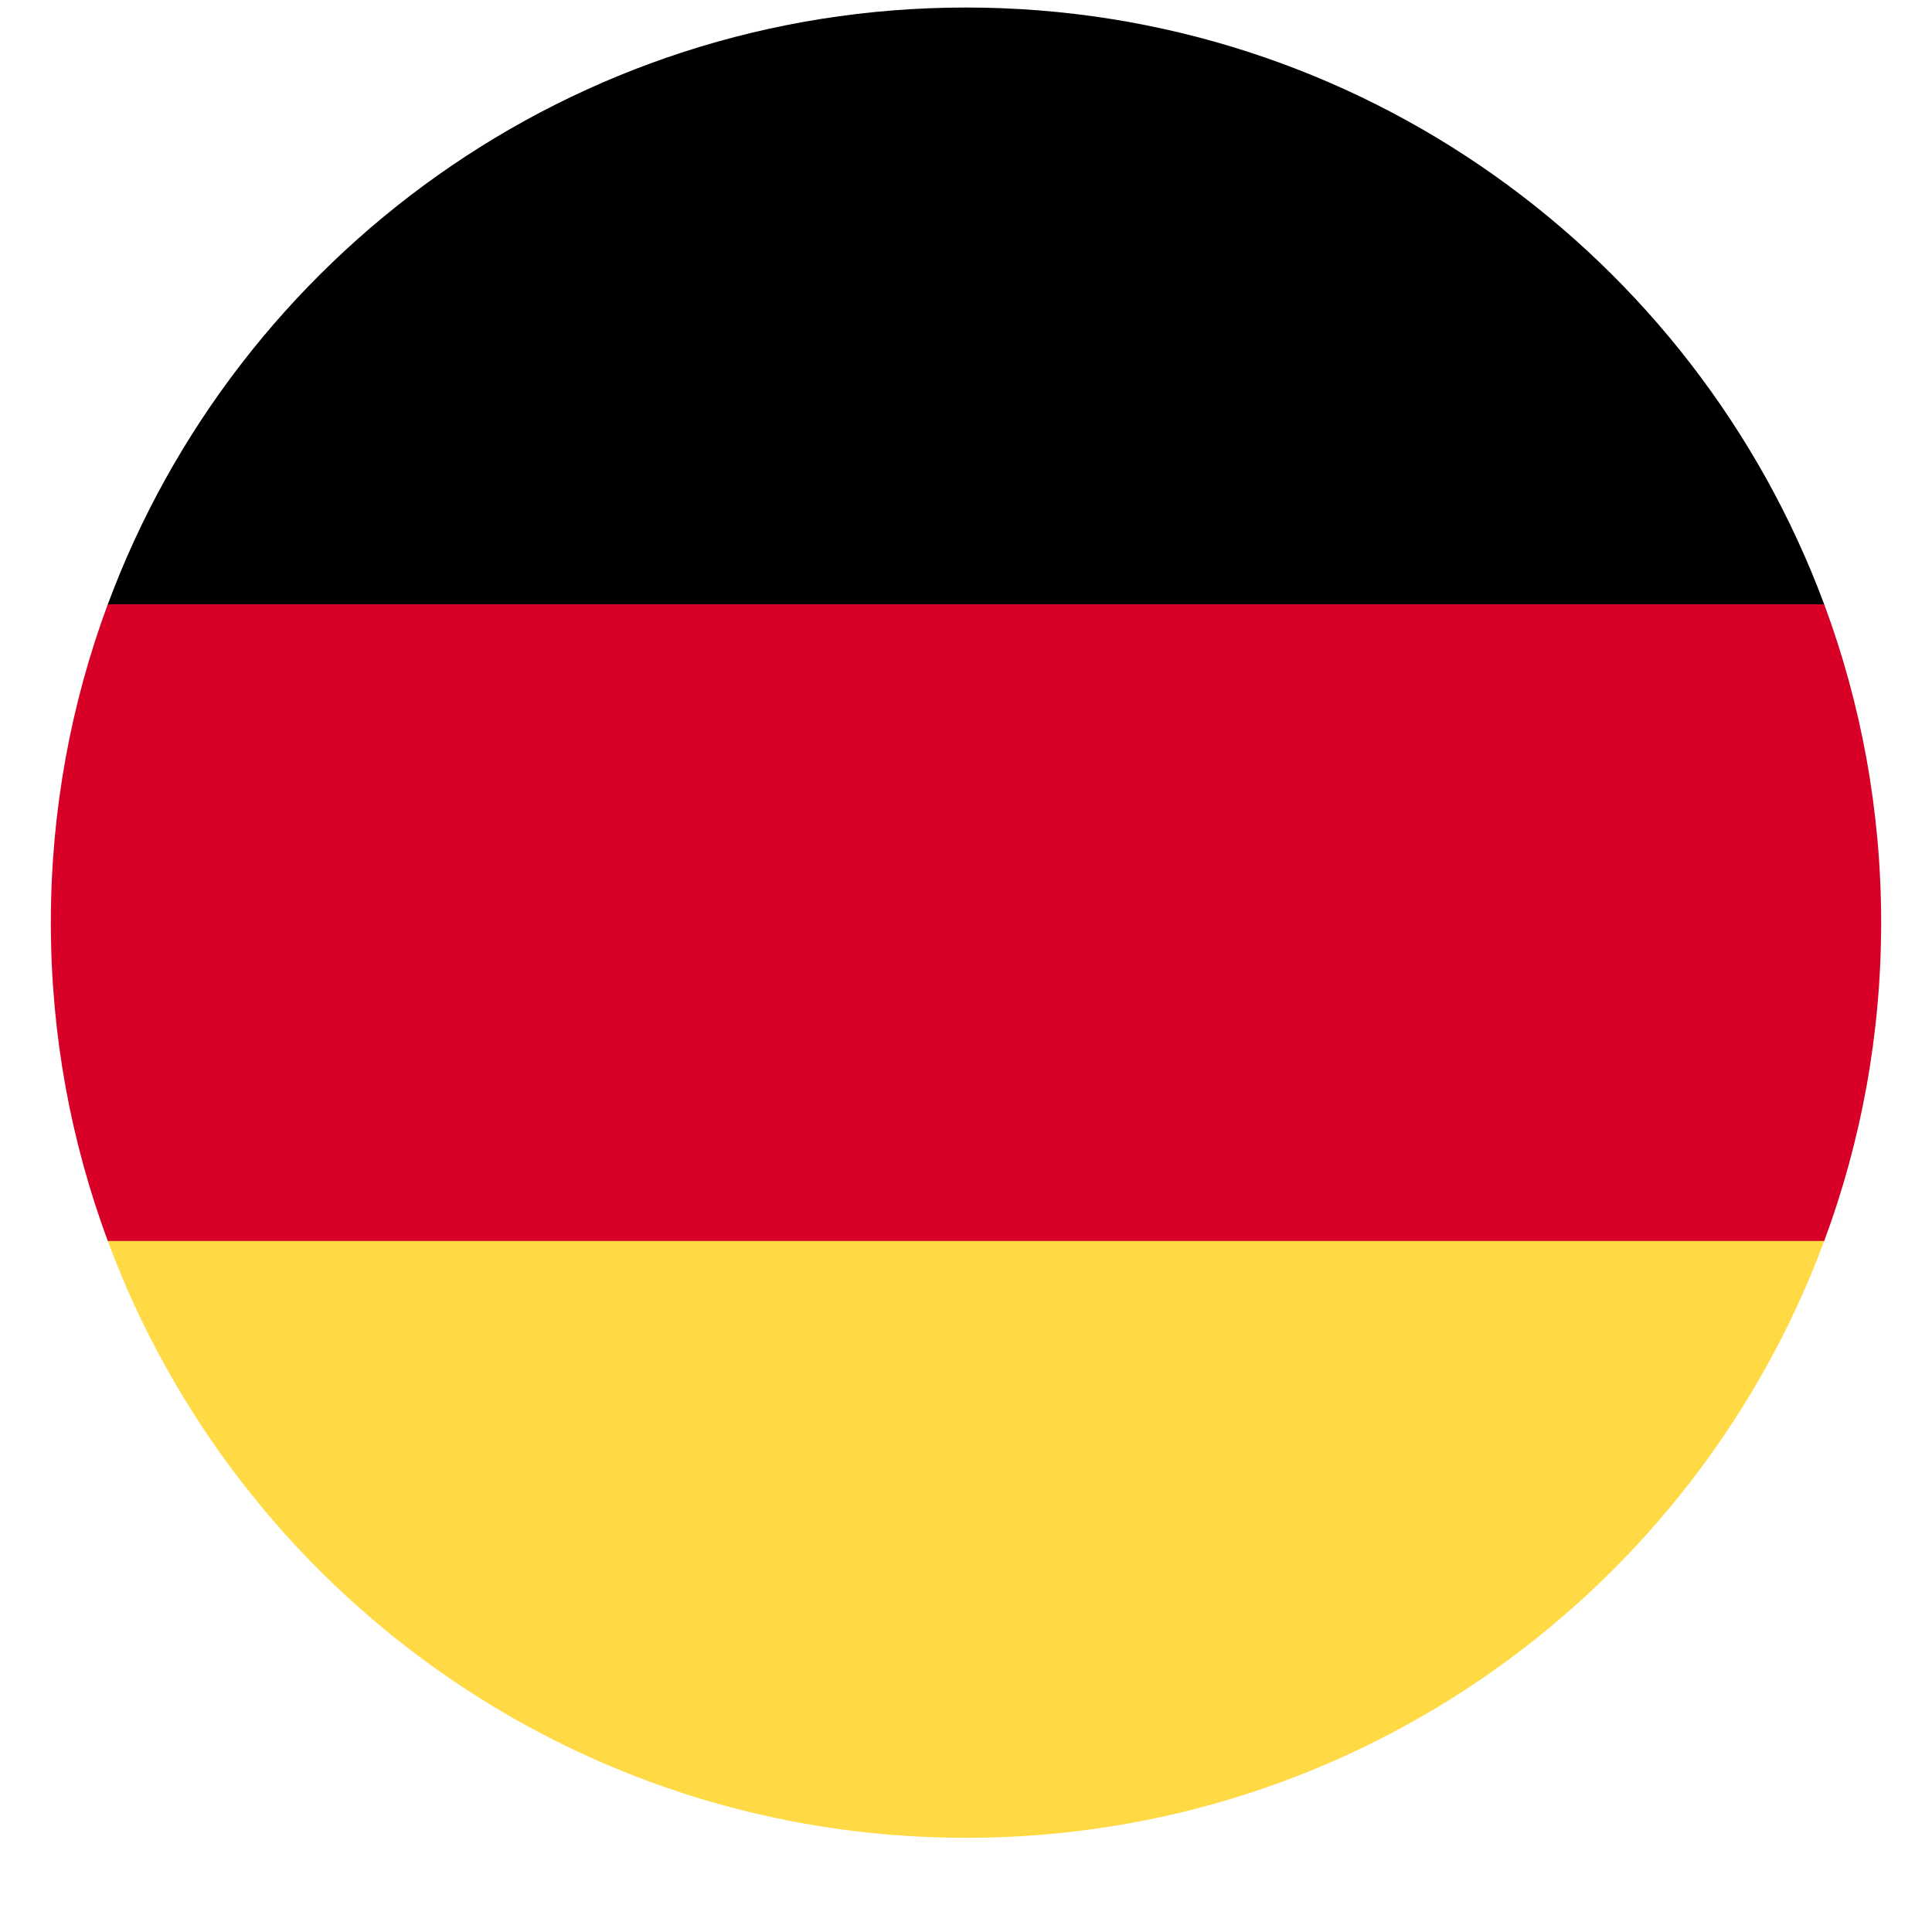 <svg width="19" height="19" viewBox="0 0 19 19" fill="none" xmlns="http://www.w3.org/2000/svg">
<g clip-path="url(#clip0_2118_1908)">
<path d="M1.06 12.204C2.331 15.632 5.63 18.074 9.5 18.074C13.37 18.074 16.668 15.632 17.94 12.204L9.5 11.422L1.06 12.204Z" fill="#FFDA44"/>
<path d="M9.5 0.074C5.63 0.074 2.331 2.517 1.06 5.944L9.5 6.726L17.94 5.944C16.668 2.517 13.37 0.074 9.5 0.074Z" fill="black"/>
<path d="M1.06 5.943C0.698 6.918 0.5 7.973 0.5 9.074C0.5 10.175 0.698 11.229 1.06 12.204H17.94C18.302 11.229 18.5 10.175 18.5 9.074C18.5 7.973 18.302 6.918 17.94 5.943H1.06Z" fill="#D80027"/>
</g>
<defs>
<clipPath id="clip0_2118_1908">
<rect width="18" height="18" fill="white" transform="translate(0.5 0.074)"/>
</clipPath>
</defs>
</svg>
